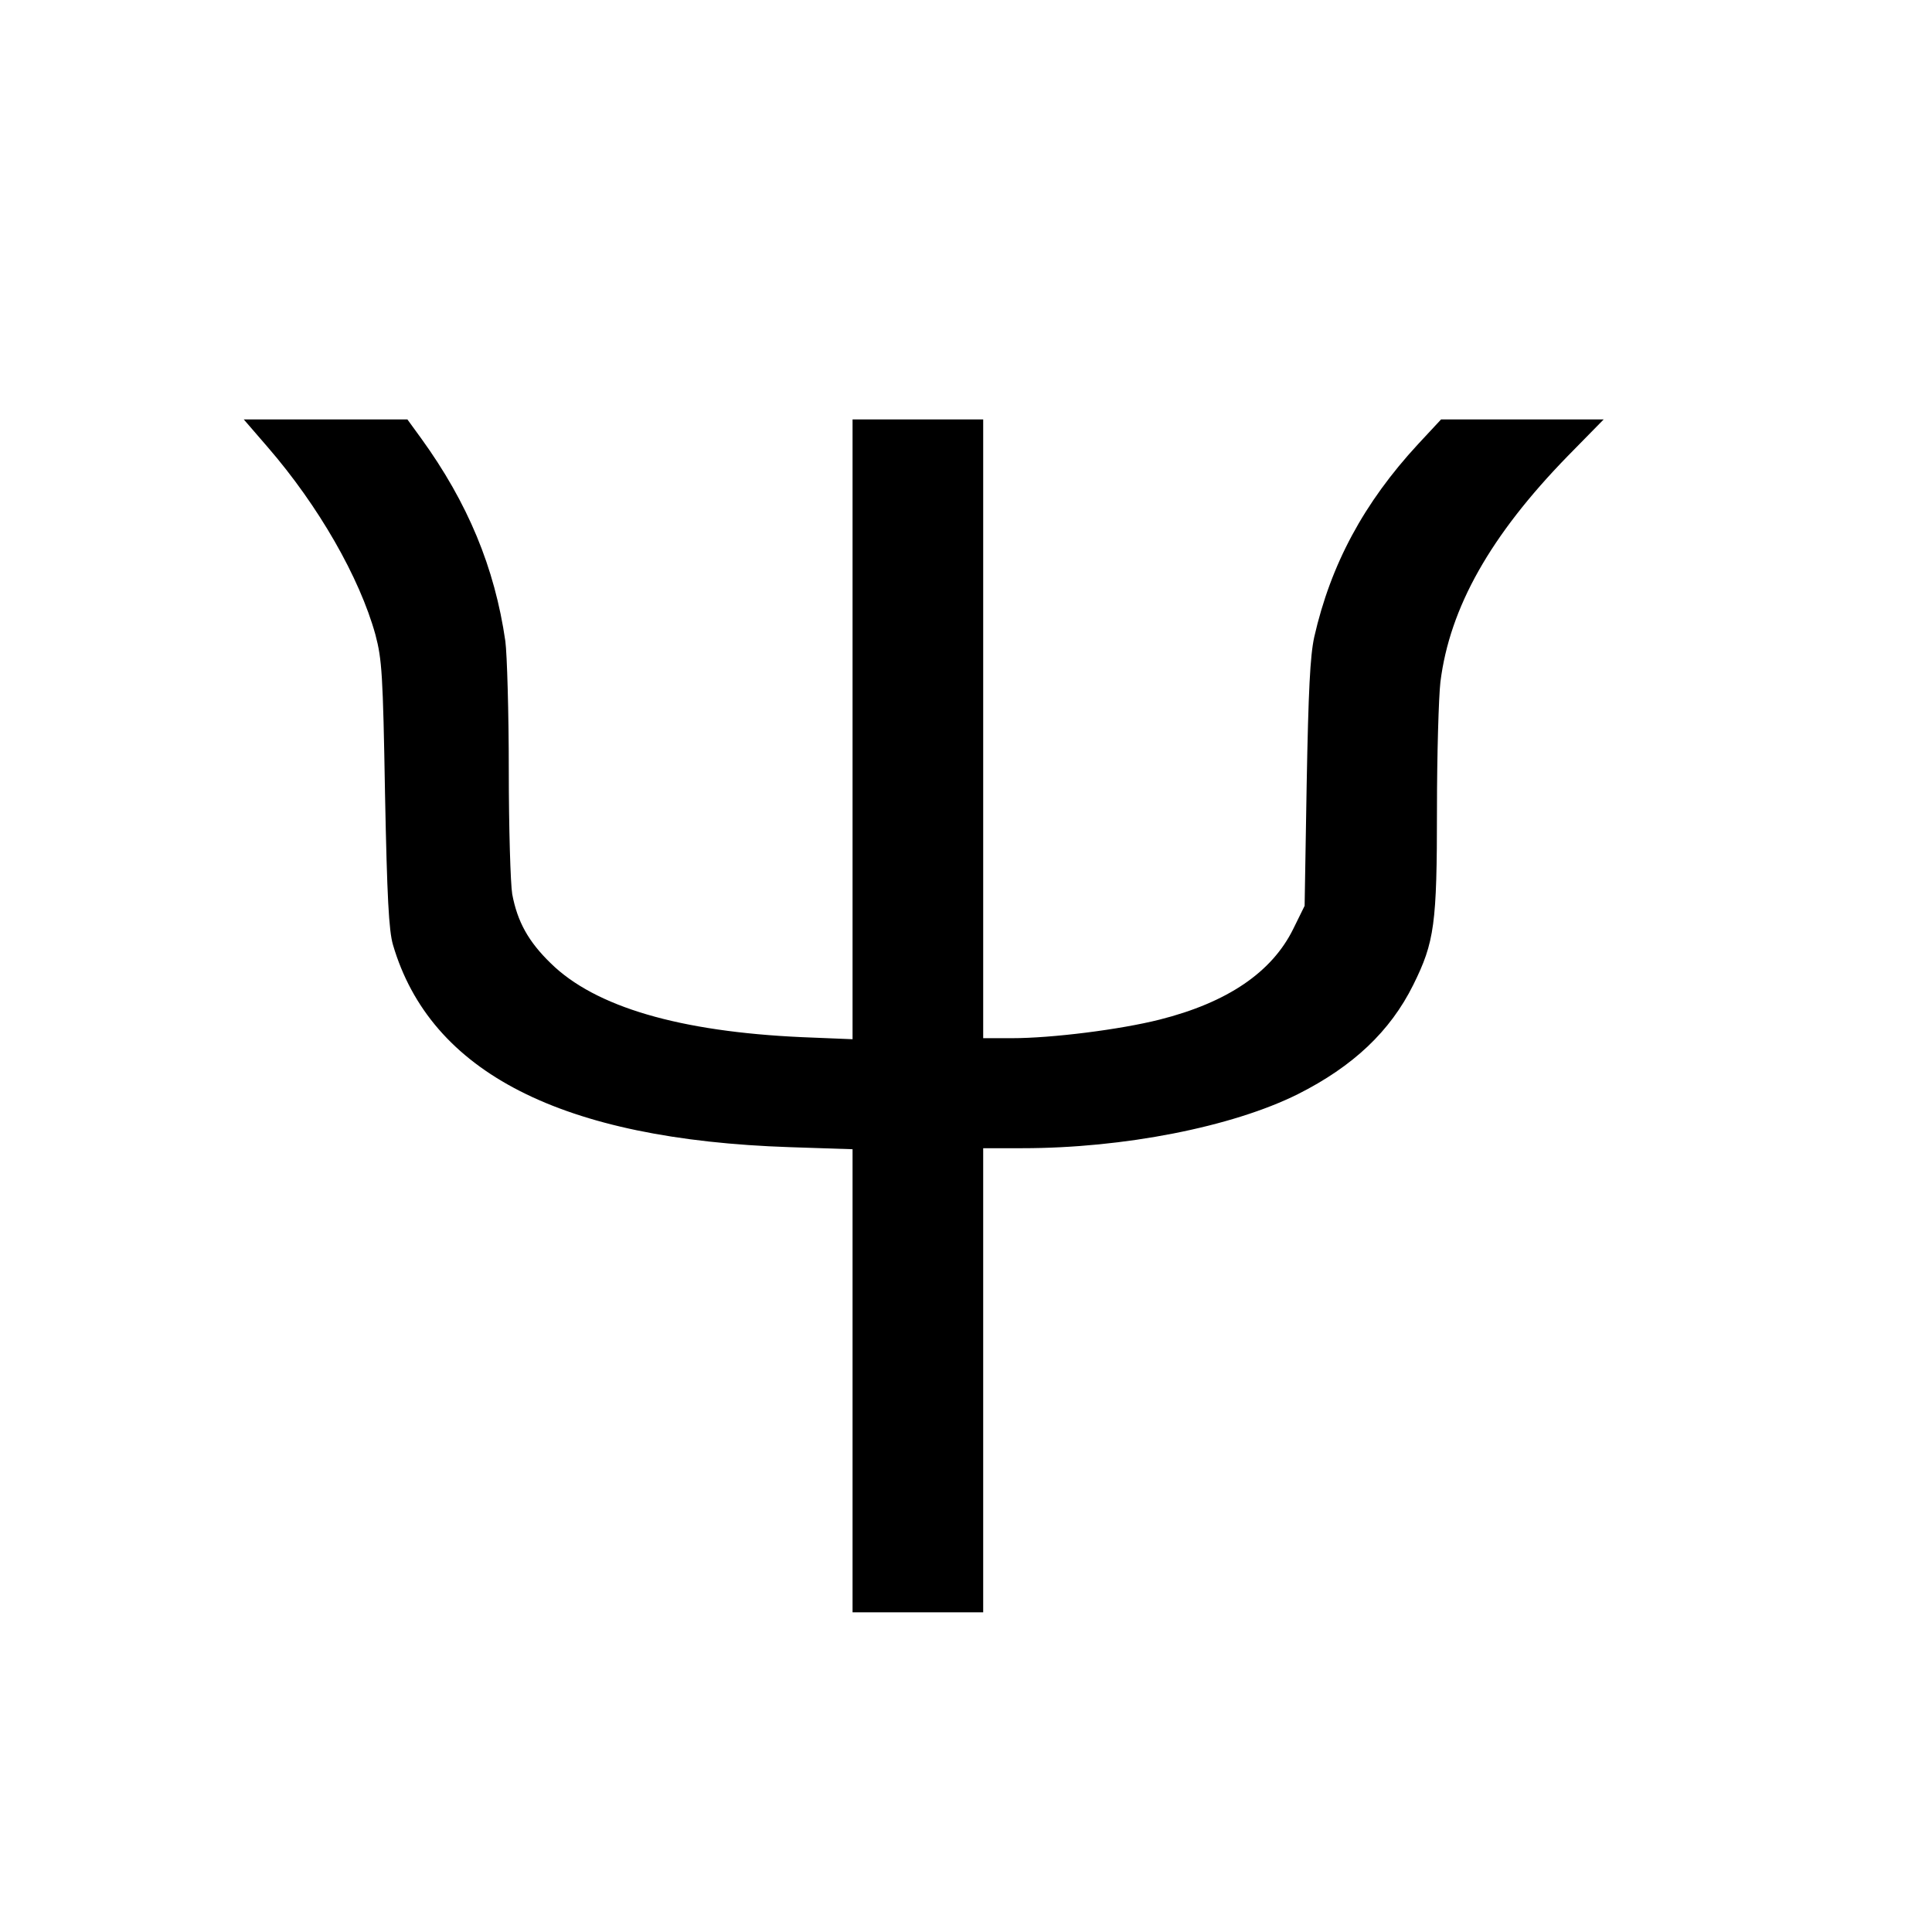 <?xml version="1.0" standalone="no"?>
<!DOCTYPE svg PUBLIC "-//W3C//DTD SVG 20010904//EN"
 "http://www.w3.org/TR/2001/REC-SVG-20010904/DTD/svg10.dtd">
<svg version="1.0" xmlns="http://www.w3.org/2000/svg"
 width="562pt" height="562pt" viewBox="0 0 562 562"
 preserveAspectRatio="xMidYMid meet">
<g transform="translate(0,562) scale(0.1,-0.1)"
fill="#000000" stroke="none">
<path d="M779 4319 c148 -171 267 -379 313 -545 19 -72 22 -114 28 -464 6
-301 11 -396 23 -438 109 -372 491 -567 1155 -589 l182 -6 0 -673 0 -674 190
0 190 0 0 675 0 675 114 0 c295 0 610 62 801 157 161 81 269 183 336 318 62
125 69 177 69 510 0 160 5 327 10 371 27 217 146 427 370 657 l105 107 -237 0
-236 0 -67 -72 c-158 -171 -254 -350 -302 -561 -12 -55 -17 -156 -22 -427 l-6
-355 -33 -67 c-62 -126 -191 -214 -389 -264 -115 -29 -313 -54 -430 -54 l-83
0 0 900 0 900 -190 0 -190 0 0 -902 0 -901 -147 6 c-356 16 -602 88 -731 215
-65 63 -97 121 -112 201 -5 30 -10 191 -10 360 0 168 -5 338 -10 376 -31 214
-109 402 -245 590 l-40 55 -238 0 -238 0 70 -81z"/>
</g>
</svg>
